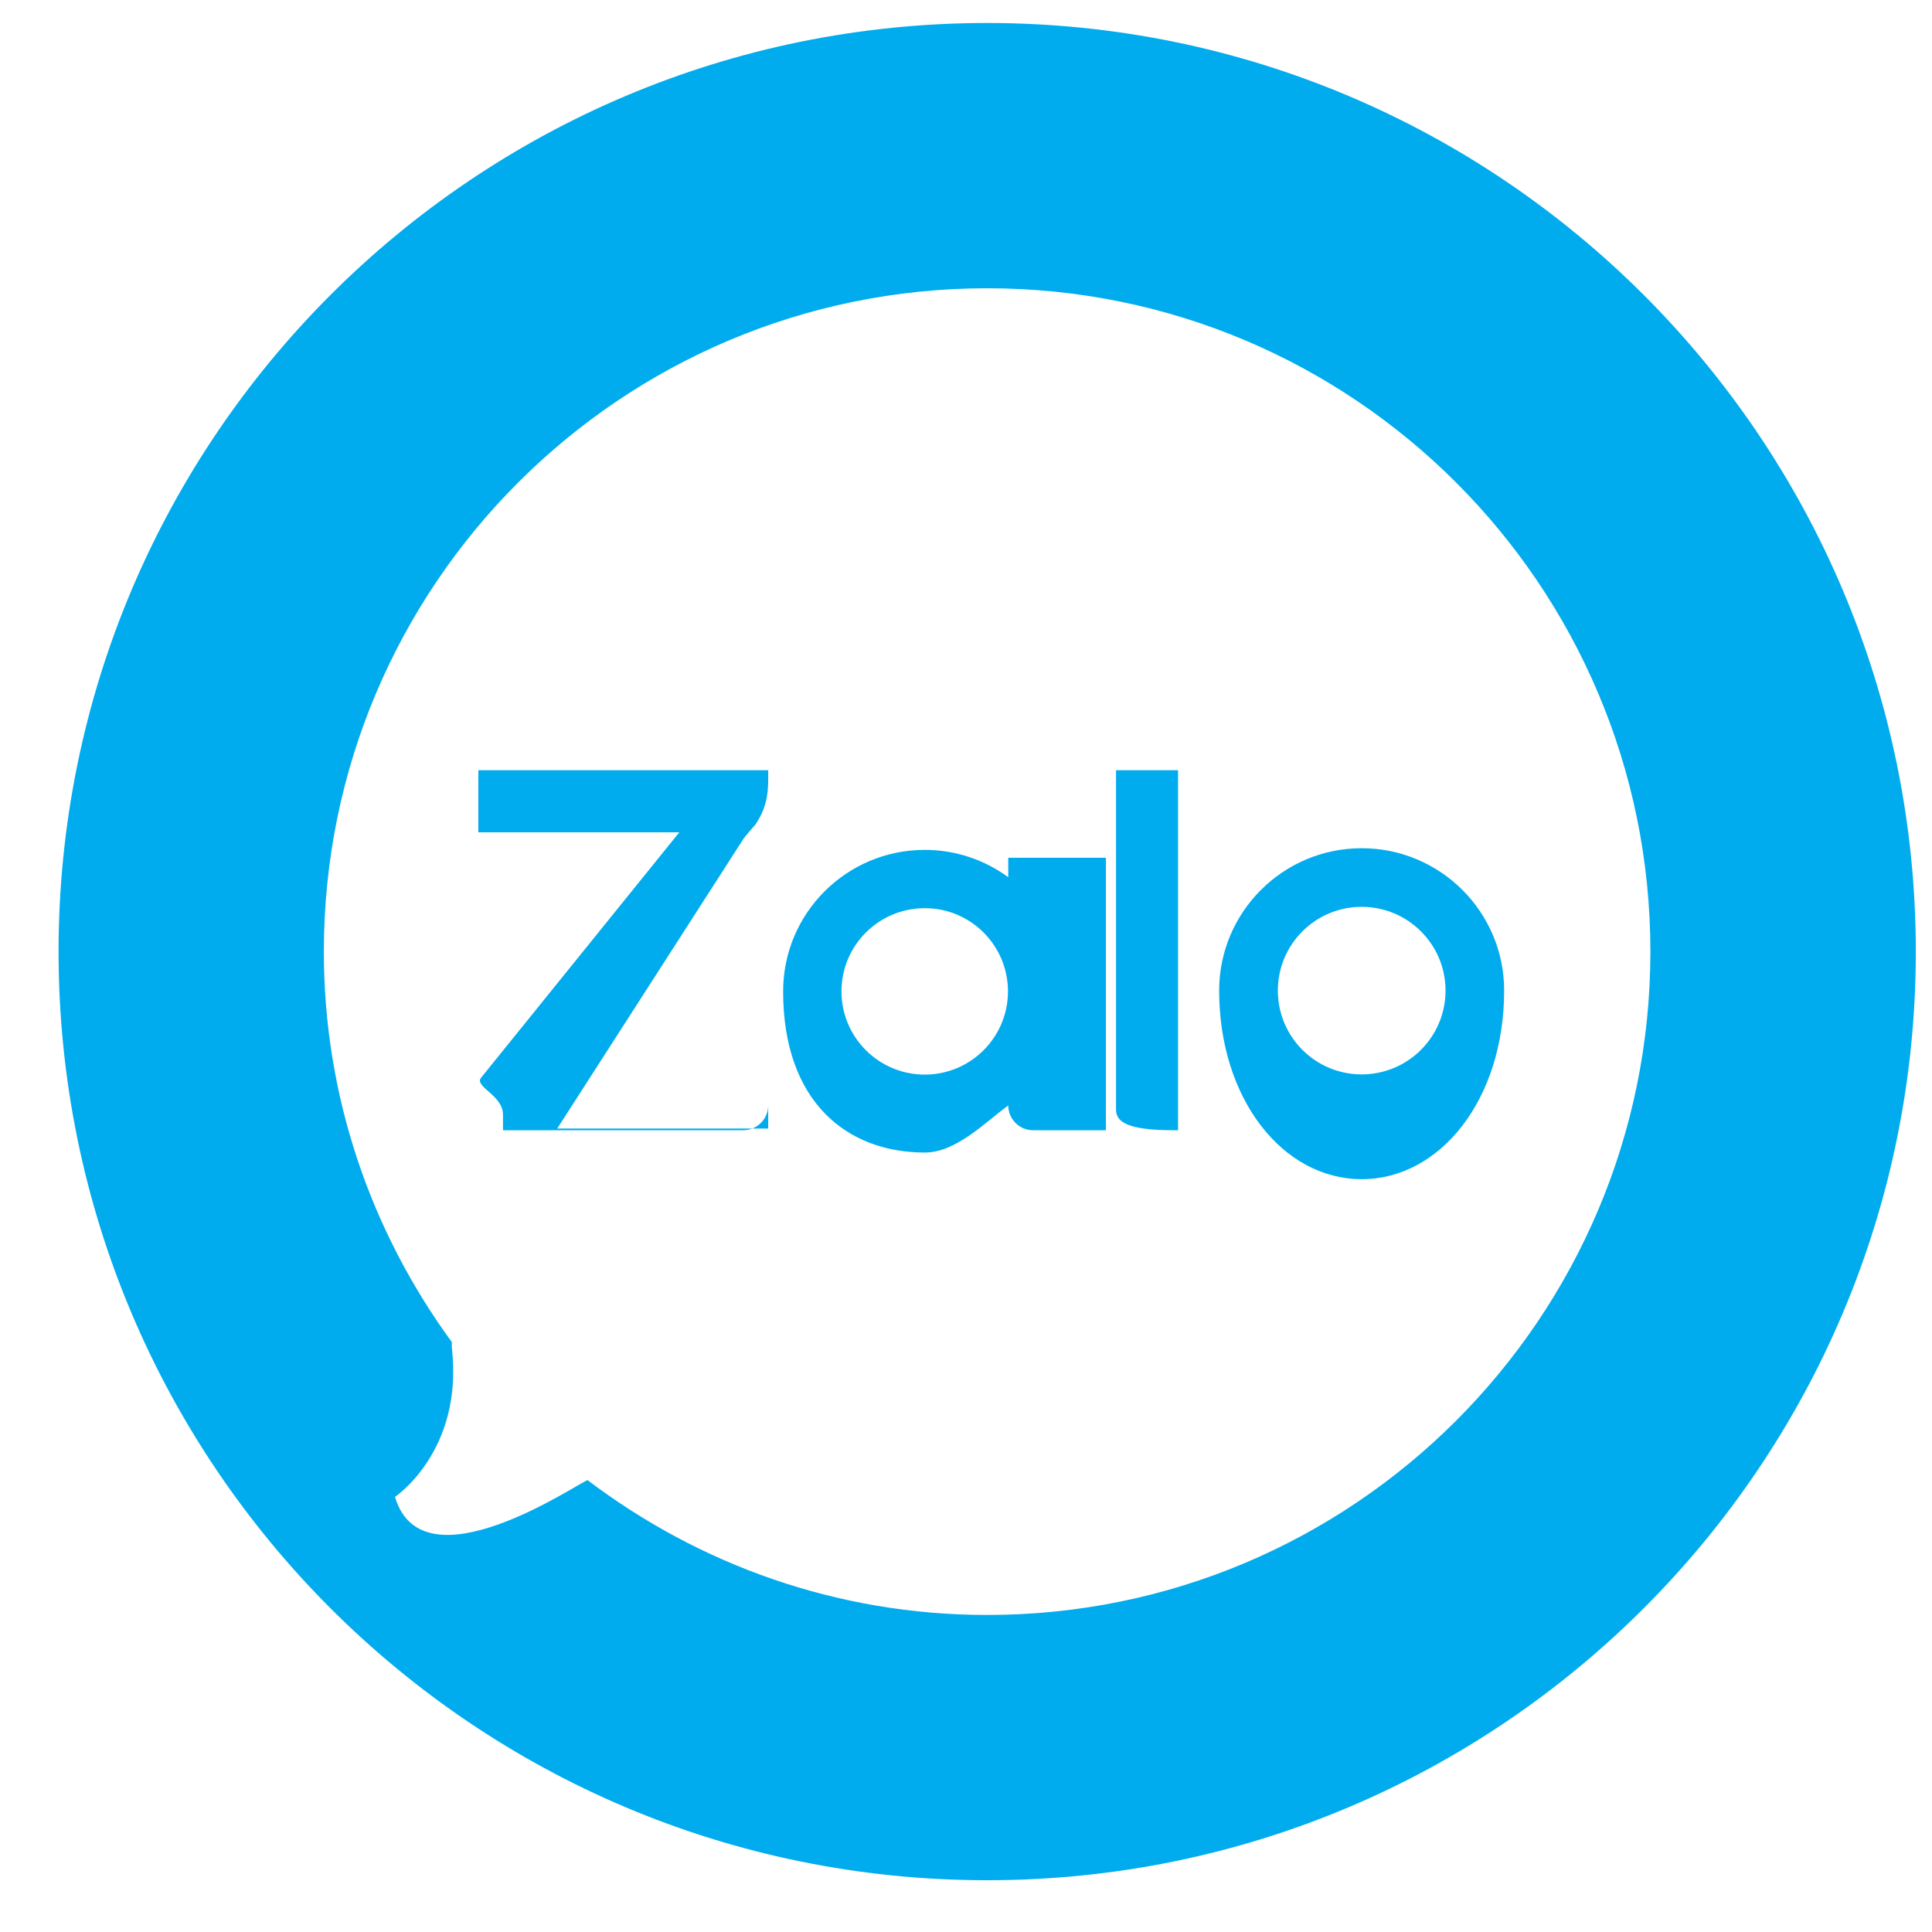 <svg 
 xmlns="http://www.w3.org/2000/svg"
 xmlns:xlink="http://www.w3.org/1999/xlink"
 width="29px" height="29px">
<path fill-rule="evenodd"  fill="rgb(0, 172, 237)"
 d="M14.818,28.223 C7.117,28.223 0.879,21.983 0.879,14.284 C0.879,6.586 7.117,0.345 14.818,0.345 C22.514,0.345 28.757,6.586 28.757,14.284 C28.757,21.983 22.514,28.223 14.818,28.223 ZM14.818,4.327 C9.318,4.327 4.861,8.785 4.861,14.284 C4.861,16.478 5.579,18.499 6.782,20.145 C6.783,20.180 6.779,20.208 6.784,20.246 C6.955,21.784 5.929,22.469 5.929,22.469 C6.341,23.86 8.654,22.277 8.819,22.217 C10.489,23.482 12.562,24.241 14.818,24.241 C20.316,24.241 24.773,19.783 24.773,14.284 C24.773,8.785 20.316,4.327 14.818,4.327 ZM20.439,17.7 C19.259,17.7 18.300,16.50 18.300,14.868 C18.300,13.690 19.259,12.732 20.439,12.732 C21.620,12.732 22.578,13.690 22.578,14.868 C22.578,16.50 21.620,17.7 20.439,17.7 ZM20.439,13.612 C19.744,13.612 19.181,14.175 19.181,14.868 C19.181,15.565 19.744,16.127 20.439,16.127 C21.134,16.127 21.698,15.565 21.698,14.868 C21.698,14.175 21.134,13.612 20.439,13.612 ZM16.752,16.654 L16.752,11.561 L17.683,11.561 L17.683,16.965 L17.61,16.965 C16.890,16.965 16.752,16.826 16.752,16.654 ZM15.134,16.593 C14.783,16.851 14.349,17.3 13.882,17.3 C12.706,17.3 11.755,16.53 11.755,14.881 C11.755,13.708 12.706,12.757 13.882,12.757 C14.349,12.757 14.783,12.910 15.134,13.167 L15.134,12.875 L16.6,12.875 L16.6,16.965 L15.506,16.965 C15.302,16.965 15.135,16.799 15.134,16.593 ZM13.882,13.632 C13.189,13.632 12.631,14.191 12.631,14.881 C12.631,15.570 13.189,16.130 13.882,16.130 C14.571,16.130 15.130,15.570 15.130,14.881 C15.130,14.191 14.571,13.632 13.882,13.632 ZM11.158,16.965 L7.55,16.965 L7.55,16.730 C7.55,16.443 7.127,16.316 7.217,16.182 L10.197,12.493 L7.180,12.493 L7.180,11.561 L11.531,11.561 L11.531,11.694 C11.531,11.940 11.497,12.143 11.337,12.380 L11.318,12.401 C11.283,12.441 11.200,12.535 11.163,12.586 L8.364,16.94 L11.531,16.94 L11.531,16.592 C11.531,16.797 11.363,16.965 11.158,16.965 Z"/>
</svg>